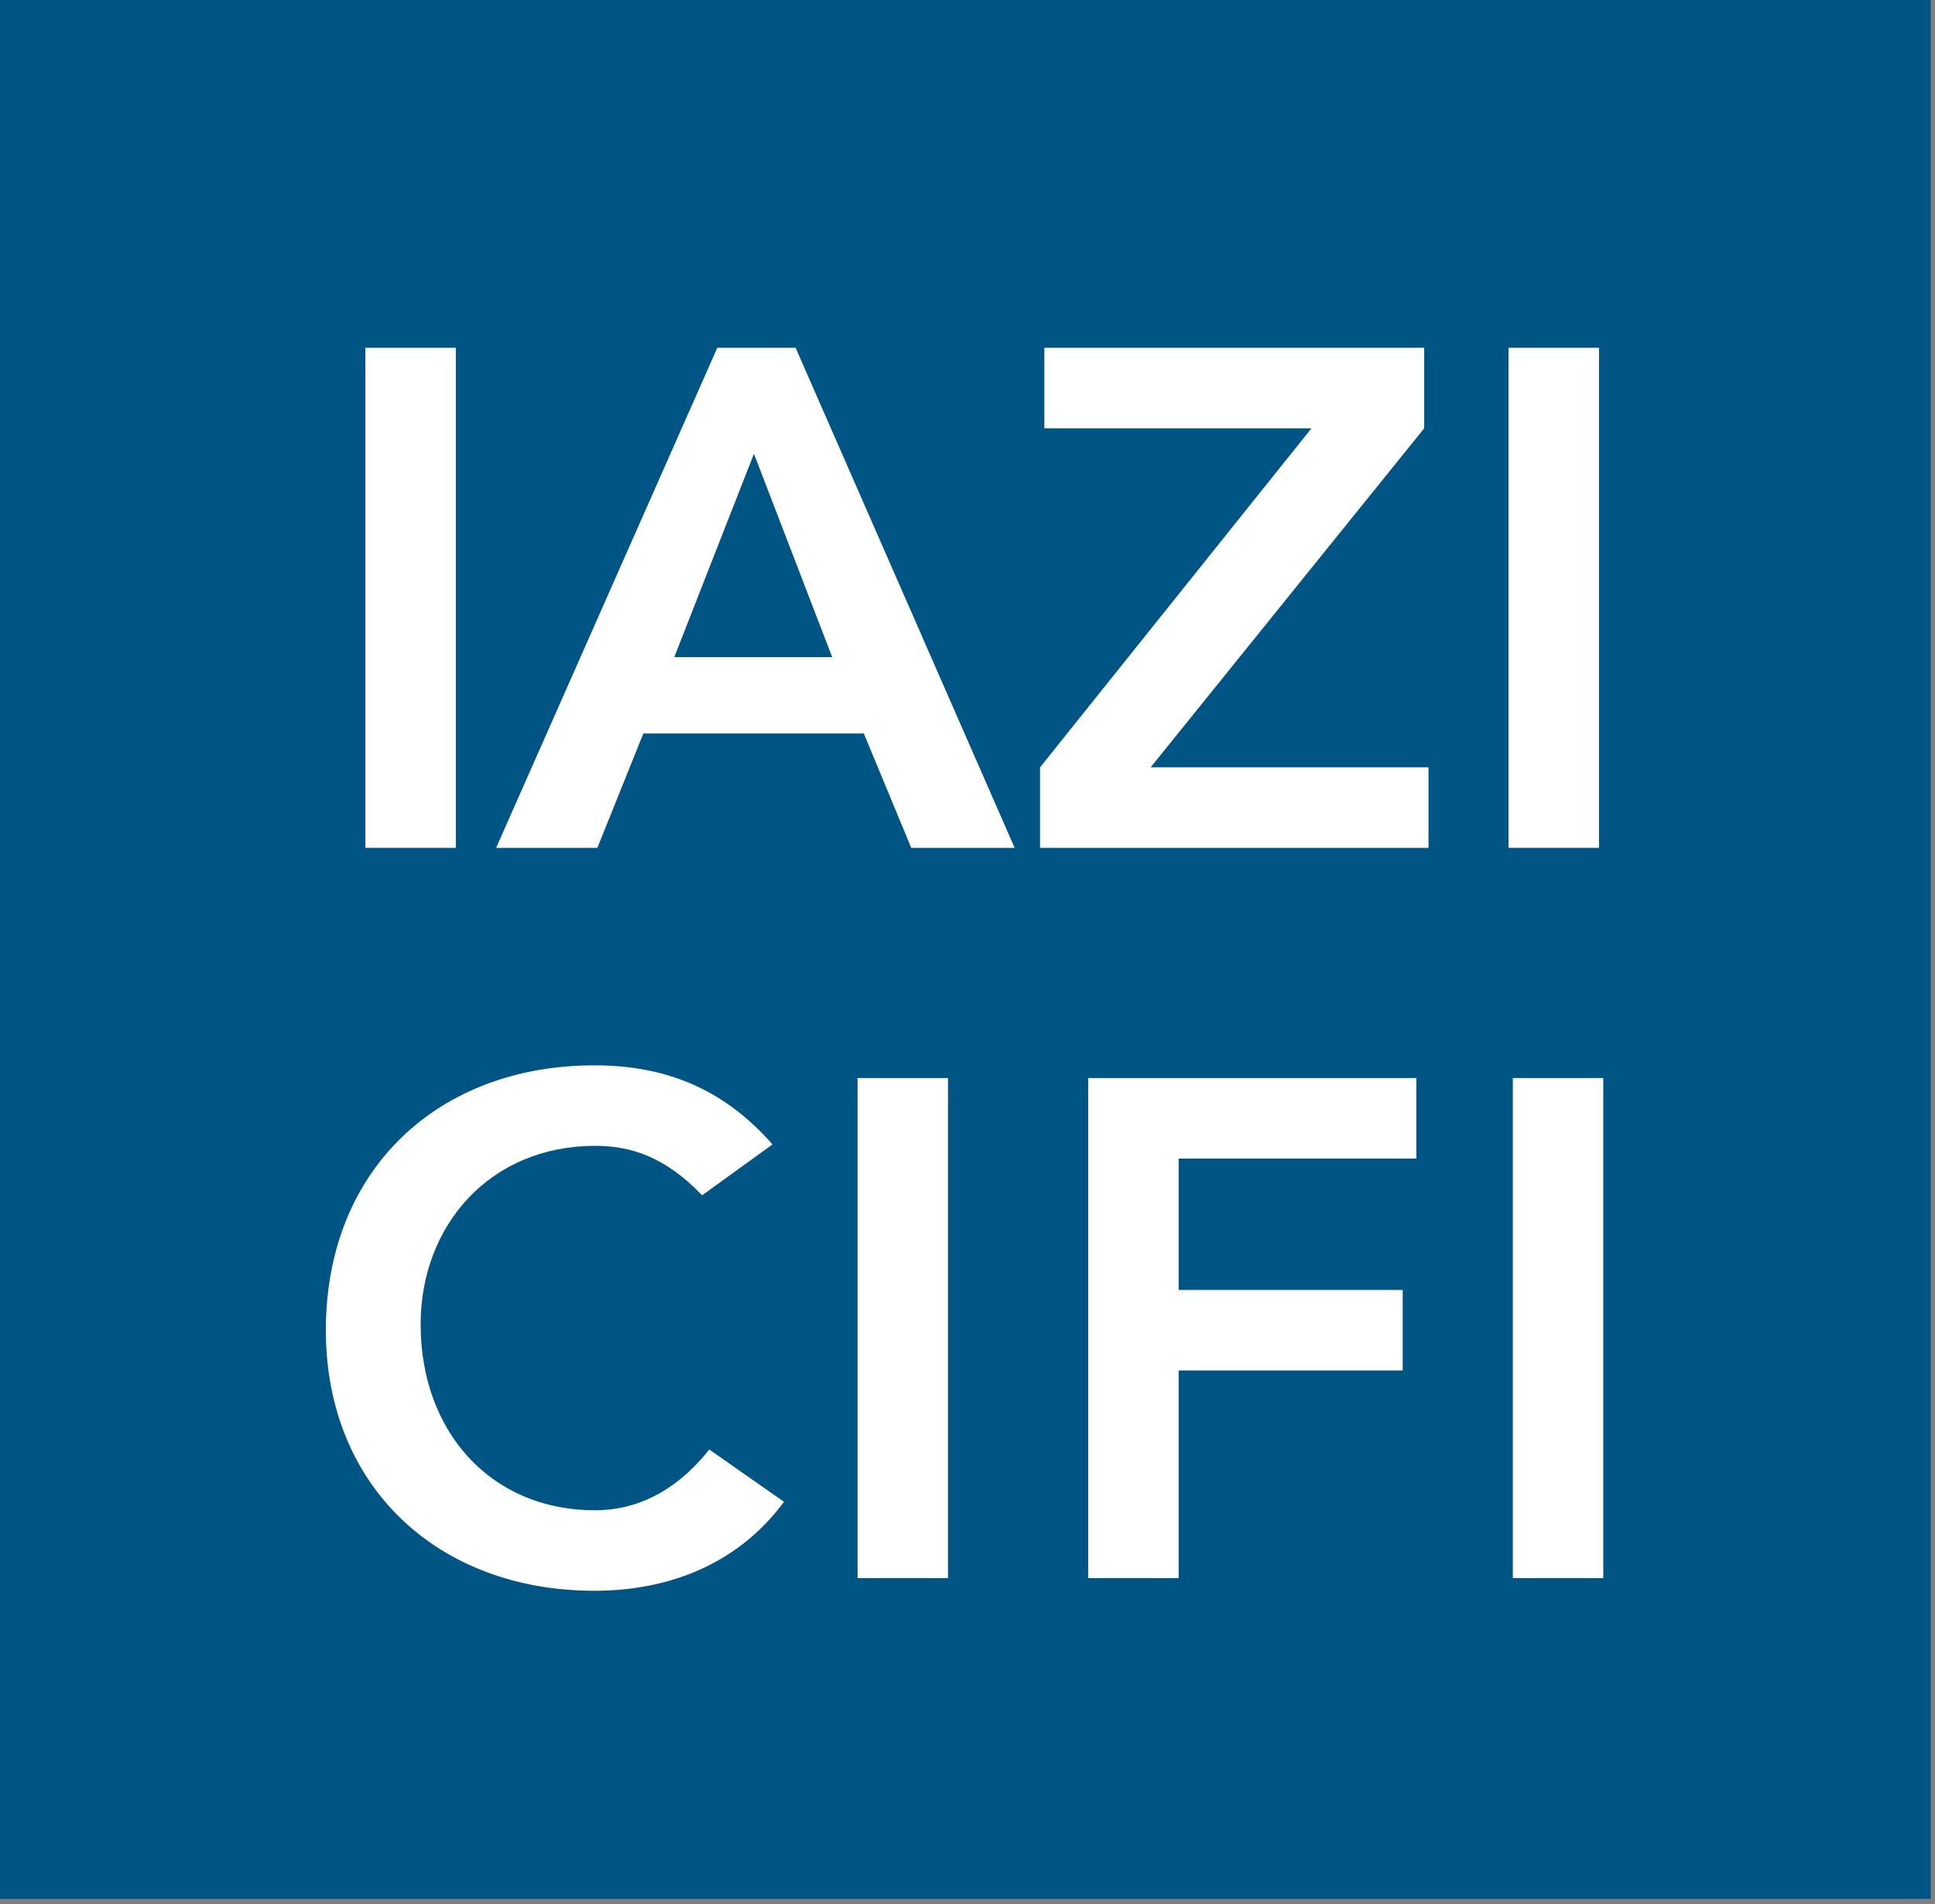 <?xml version="1.0" encoding="UTF-8"?>
<svg width="63px" height="62px" viewBox="0 0 63 62" version="1.1" xmlns="http://www.w3.org/2000/svg" xmlns:xlink="http://www.w3.org/1999/xlink">
    <rect x="0" y="0" width="63" height="62" fill="#808080" stroke="none"/>
    <!-- Generator: sketchtool 55.2 (78181) - https://sketchapp.com -->
    <title>63A849E0-6ABE-4A00-A5C0-78489384AC5D</title>
    <desc>Created with sketchtool.</desc>
    <defs>
        <polygon id="path-1" points="0 0 62.86 0 62.86 61.826 0 61.826"></polygon>
    </defs>
    <g id="Wireframes_20190718" stroke="none" stroke-width="1" fill="none" fill-rule="evenodd">
        <g id="styleguide" transform="translate(-193, -3265)">
            <g id="logo-iazi" transform="translate(193, 3265)">
                <polygon id="path-1" fill="#005584" fill-rule="nonzero" points="0 0 62.86 0 62.86 61.826 0 61.826"></polygon>
                <mask id="mask-2" fill="white">
                    <use xlink:href="#path-1"></use>
                </mask>
                <g id="path-1"></g>
                <polyline id="Fill-1" fill="#FFFFFF" fill-rule="nonzero" mask="url(#mask-2)" points="33.862 24.984 42.699 13.945 34.002 13.945 34.002 11.324 46.369 11.324 46.369 13.945 37.462 24.984 46.51 24.984 46.51 27.605 33.862 27.605 33.862 24.984"></polyline>
                <polygon id="Fill-2" fill="#FFFFFF" fill-rule="nonzero" mask="url(#mask-2)" points="49.114 11.324 52.06 11.324 52.06 27.605 49.114 27.605"></polygon>
                <path d="M22.861,38.917 C21.645,37.652 20.524,37.307 19.377,37.307 C15.964,37.307 13.695,39.884 13.695,43.124 C13.695,46.596 15.964,49.173 19.377,49.173 C20.709,49.173 21.995,48.575 23.093,47.195 L25.526,48.897 C24.029,50.92 21.785,51.794 19.352,51.794 C14.256,51.794 10.609,48.391 10.609,43.31 C10.609,38.089 14.256,34.686 19.352,34.686 C21.598,34.686 23.516,35.399 25.152,37.261 L22.861,38.917" id="Fill-3" fill="#FFFFFF" fill-rule="nonzero" mask="url(#mask-2)"></path>
                <polygon id="Fill-4" fill="#FFFFFF" fill-rule="nonzero" mask="url(#mask-2)" points="27.92 35.1 30.865 35.1 30.865 51.38 27.92 51.38"></polygon>
                <polyline id="Fill-5" fill="#FFFFFF" fill-rule="nonzero" mask="url(#mask-2)" points="35.429 35.1 46.114 35.1 46.114 37.721 38.375 37.721 38.375 41.999 45.669 41.999 45.669 44.62 38.375 44.62 38.375 51.38 35.429 51.38 35.429 35.1"></polyline>
                <polygon id="Fill-6" fill="#FFFFFF" fill-rule="nonzero" mask="url(#mask-2)" points="49.255 35.1 52.2 35.1 52.2 51.38 49.255 51.38"></polygon>
                <polygon id="Fill-7" fill="#FFFFFF" fill-rule="nonzero" mask="url(#mask-2)" points="11.895 11.324 14.841 11.324 14.841 27.605 11.895 27.605"></polygon>
                <path d="M23.354,11.324 L25.904,11.324 L33.035,27.605 L29.668,27.605 L28.124,23.879 L20.947,23.879 L19.449,27.605 L16.153,27.605 L23.354,11.324 L23.354,11.324 Z M27.095,21.396 L24.547,14.774 L21.953,21.396 L27.095,21.396 L27.095,21.396 Z" id="Fill-8" fill="#FFFFFF" fill-rule="nonzero" mask="url(#mask-2)"></path>
            </g>
        </g>
    </g>
</svg>